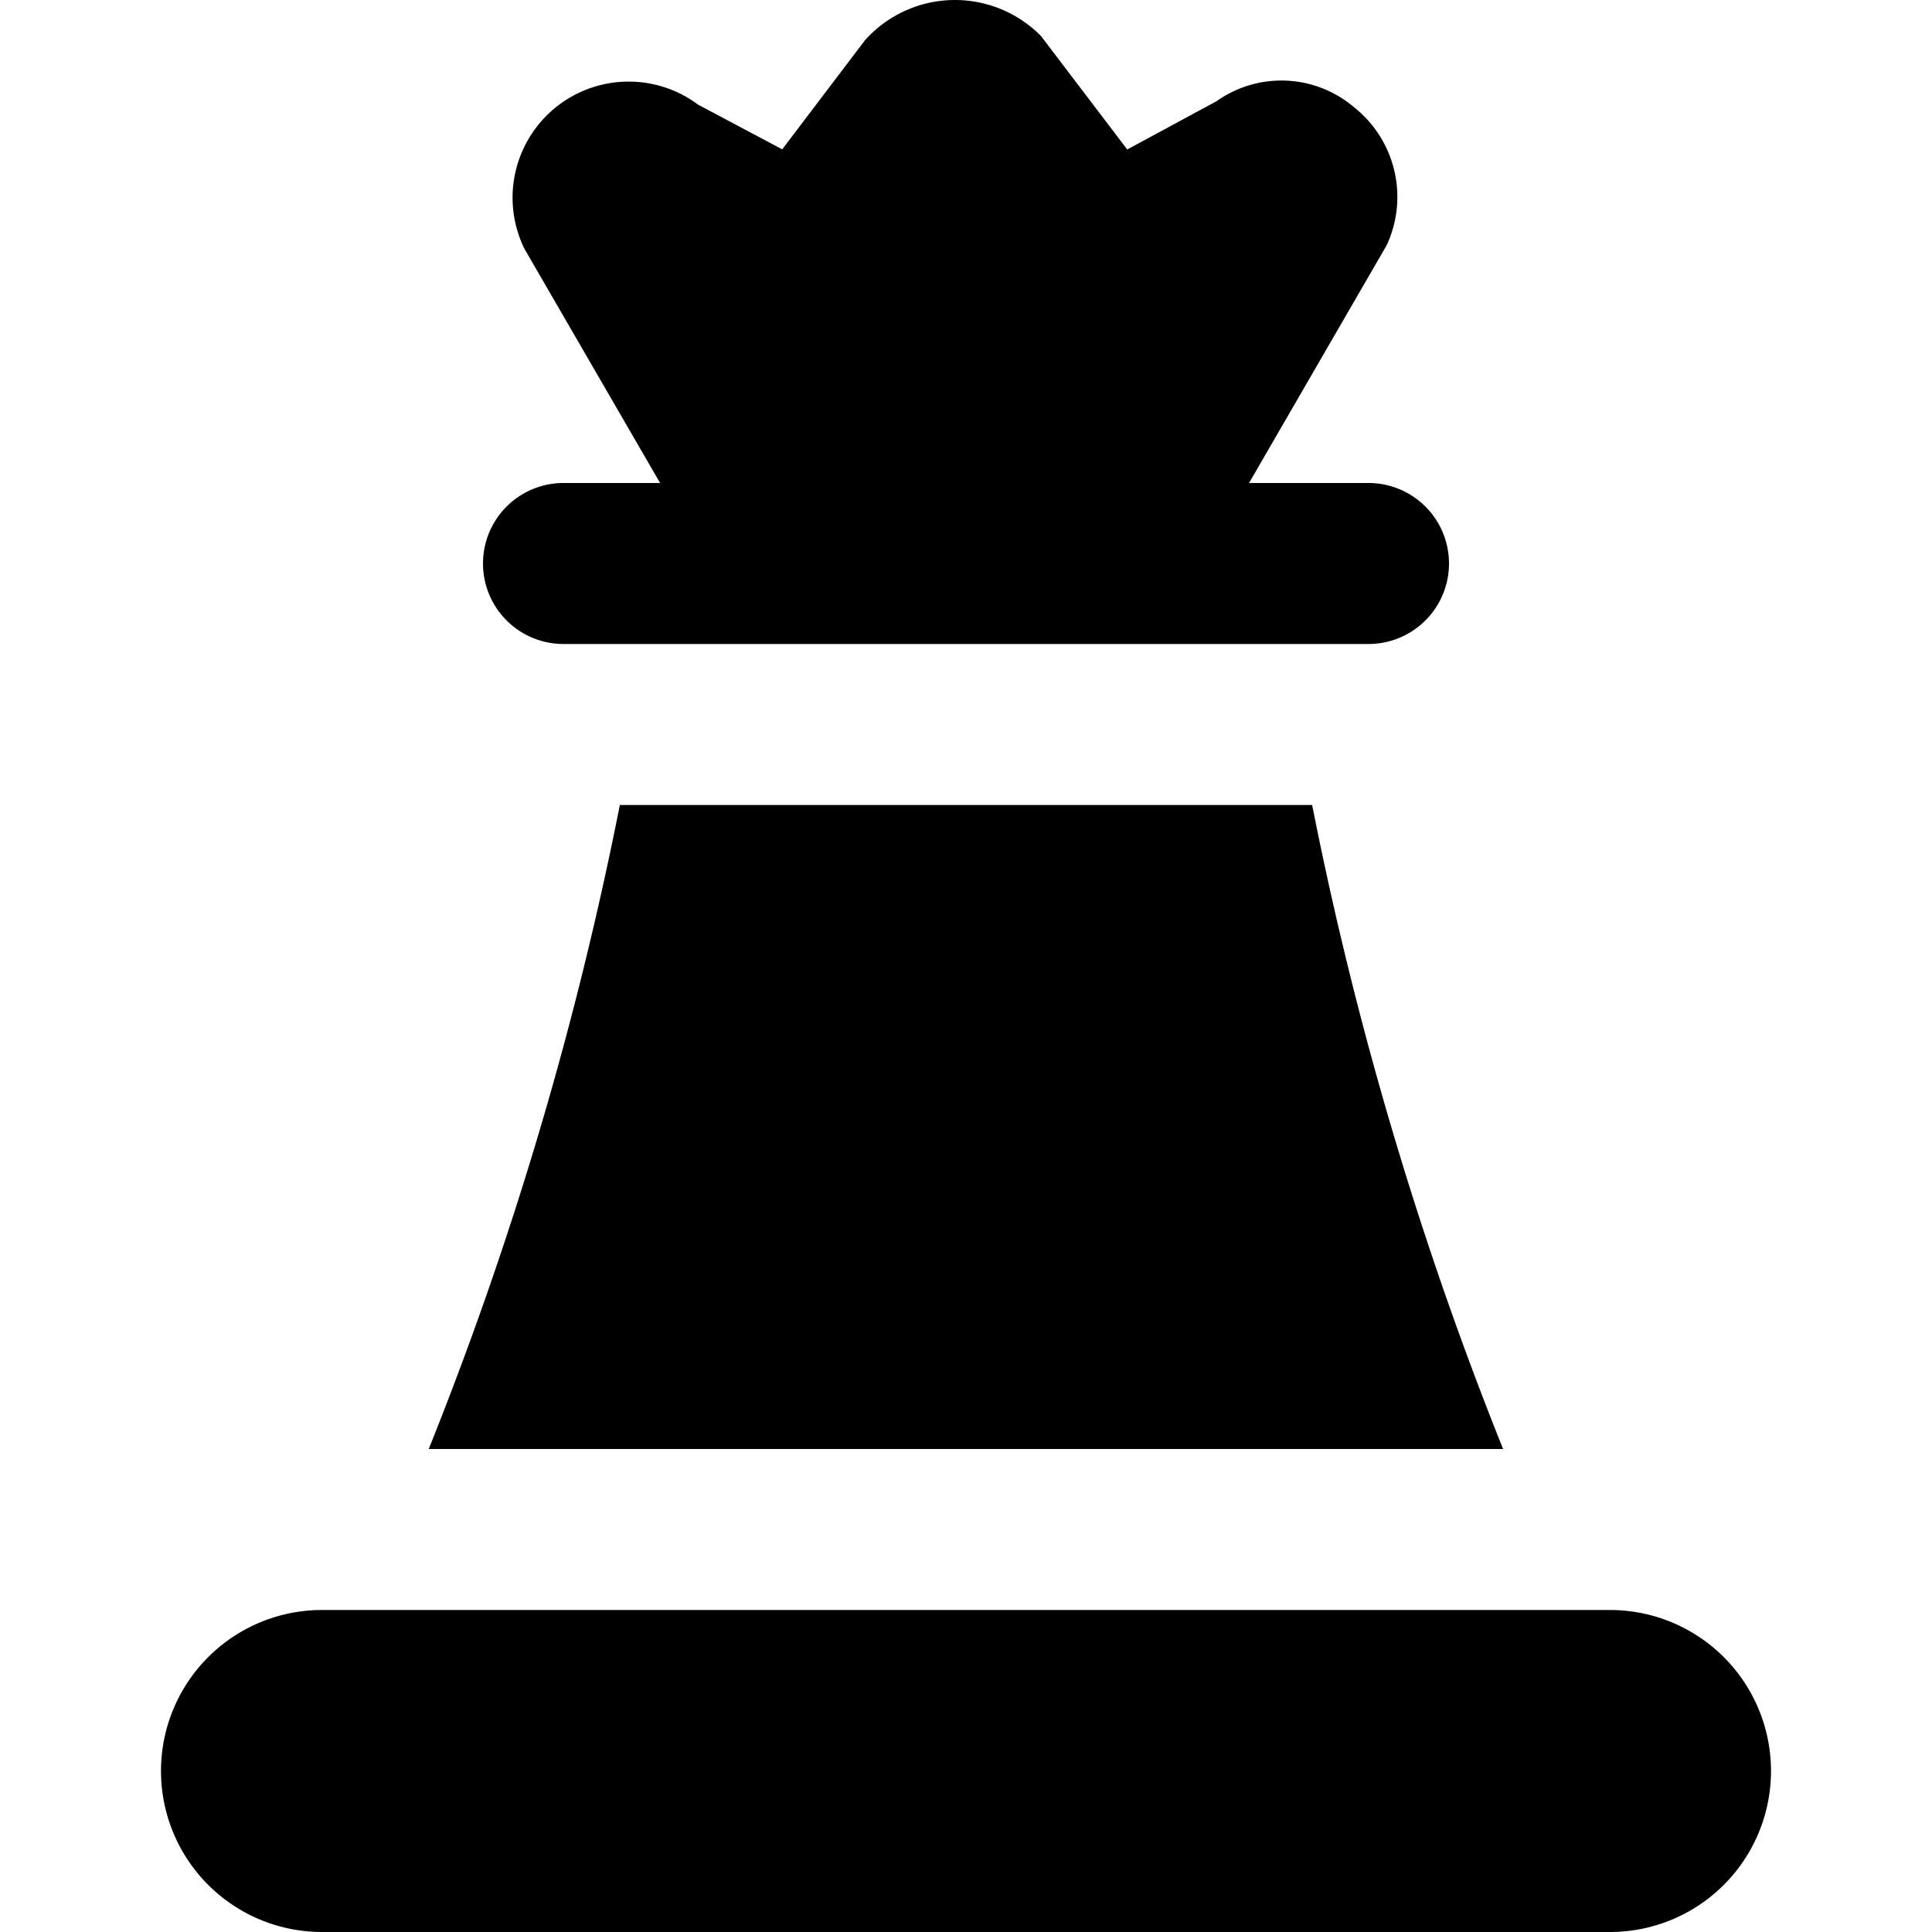 <?xml version="1.0" encoding="UTF-8"?>
<svg xmlns="http://www.w3.org/2000/svg" id="Layer_1" data-name="Layer 1" viewBox="0 0 24 24" width="512" height="512"><path d="M4,20H20a2,2,0,0,1,2,2h0a2,2,0,0,1-2,2H4a2,2,0,0,1-2-2H2A2,2,0,0,1,4,20ZM7,8H17a1,1,0,0,0,0-2H15.516l1.71-2.954a1.423,1.423,0,0,0-.413-1.72,1.392,1.392,0,0,0-1.7-.069l-1.11.6L12.932.448A1.5,1.5,0,0,0,10.745.5L9.717,1.855,8.672,1.3A1.442,1.442,0,0,0,6.515,3.091L8.2,6H7A1,1,0,0,0,7,8ZM18.672,18A44.865,44.865,0,0,1,16.3,10H7.7a44.865,44.865,0,0,1-2.374,8Z"/></svg>

